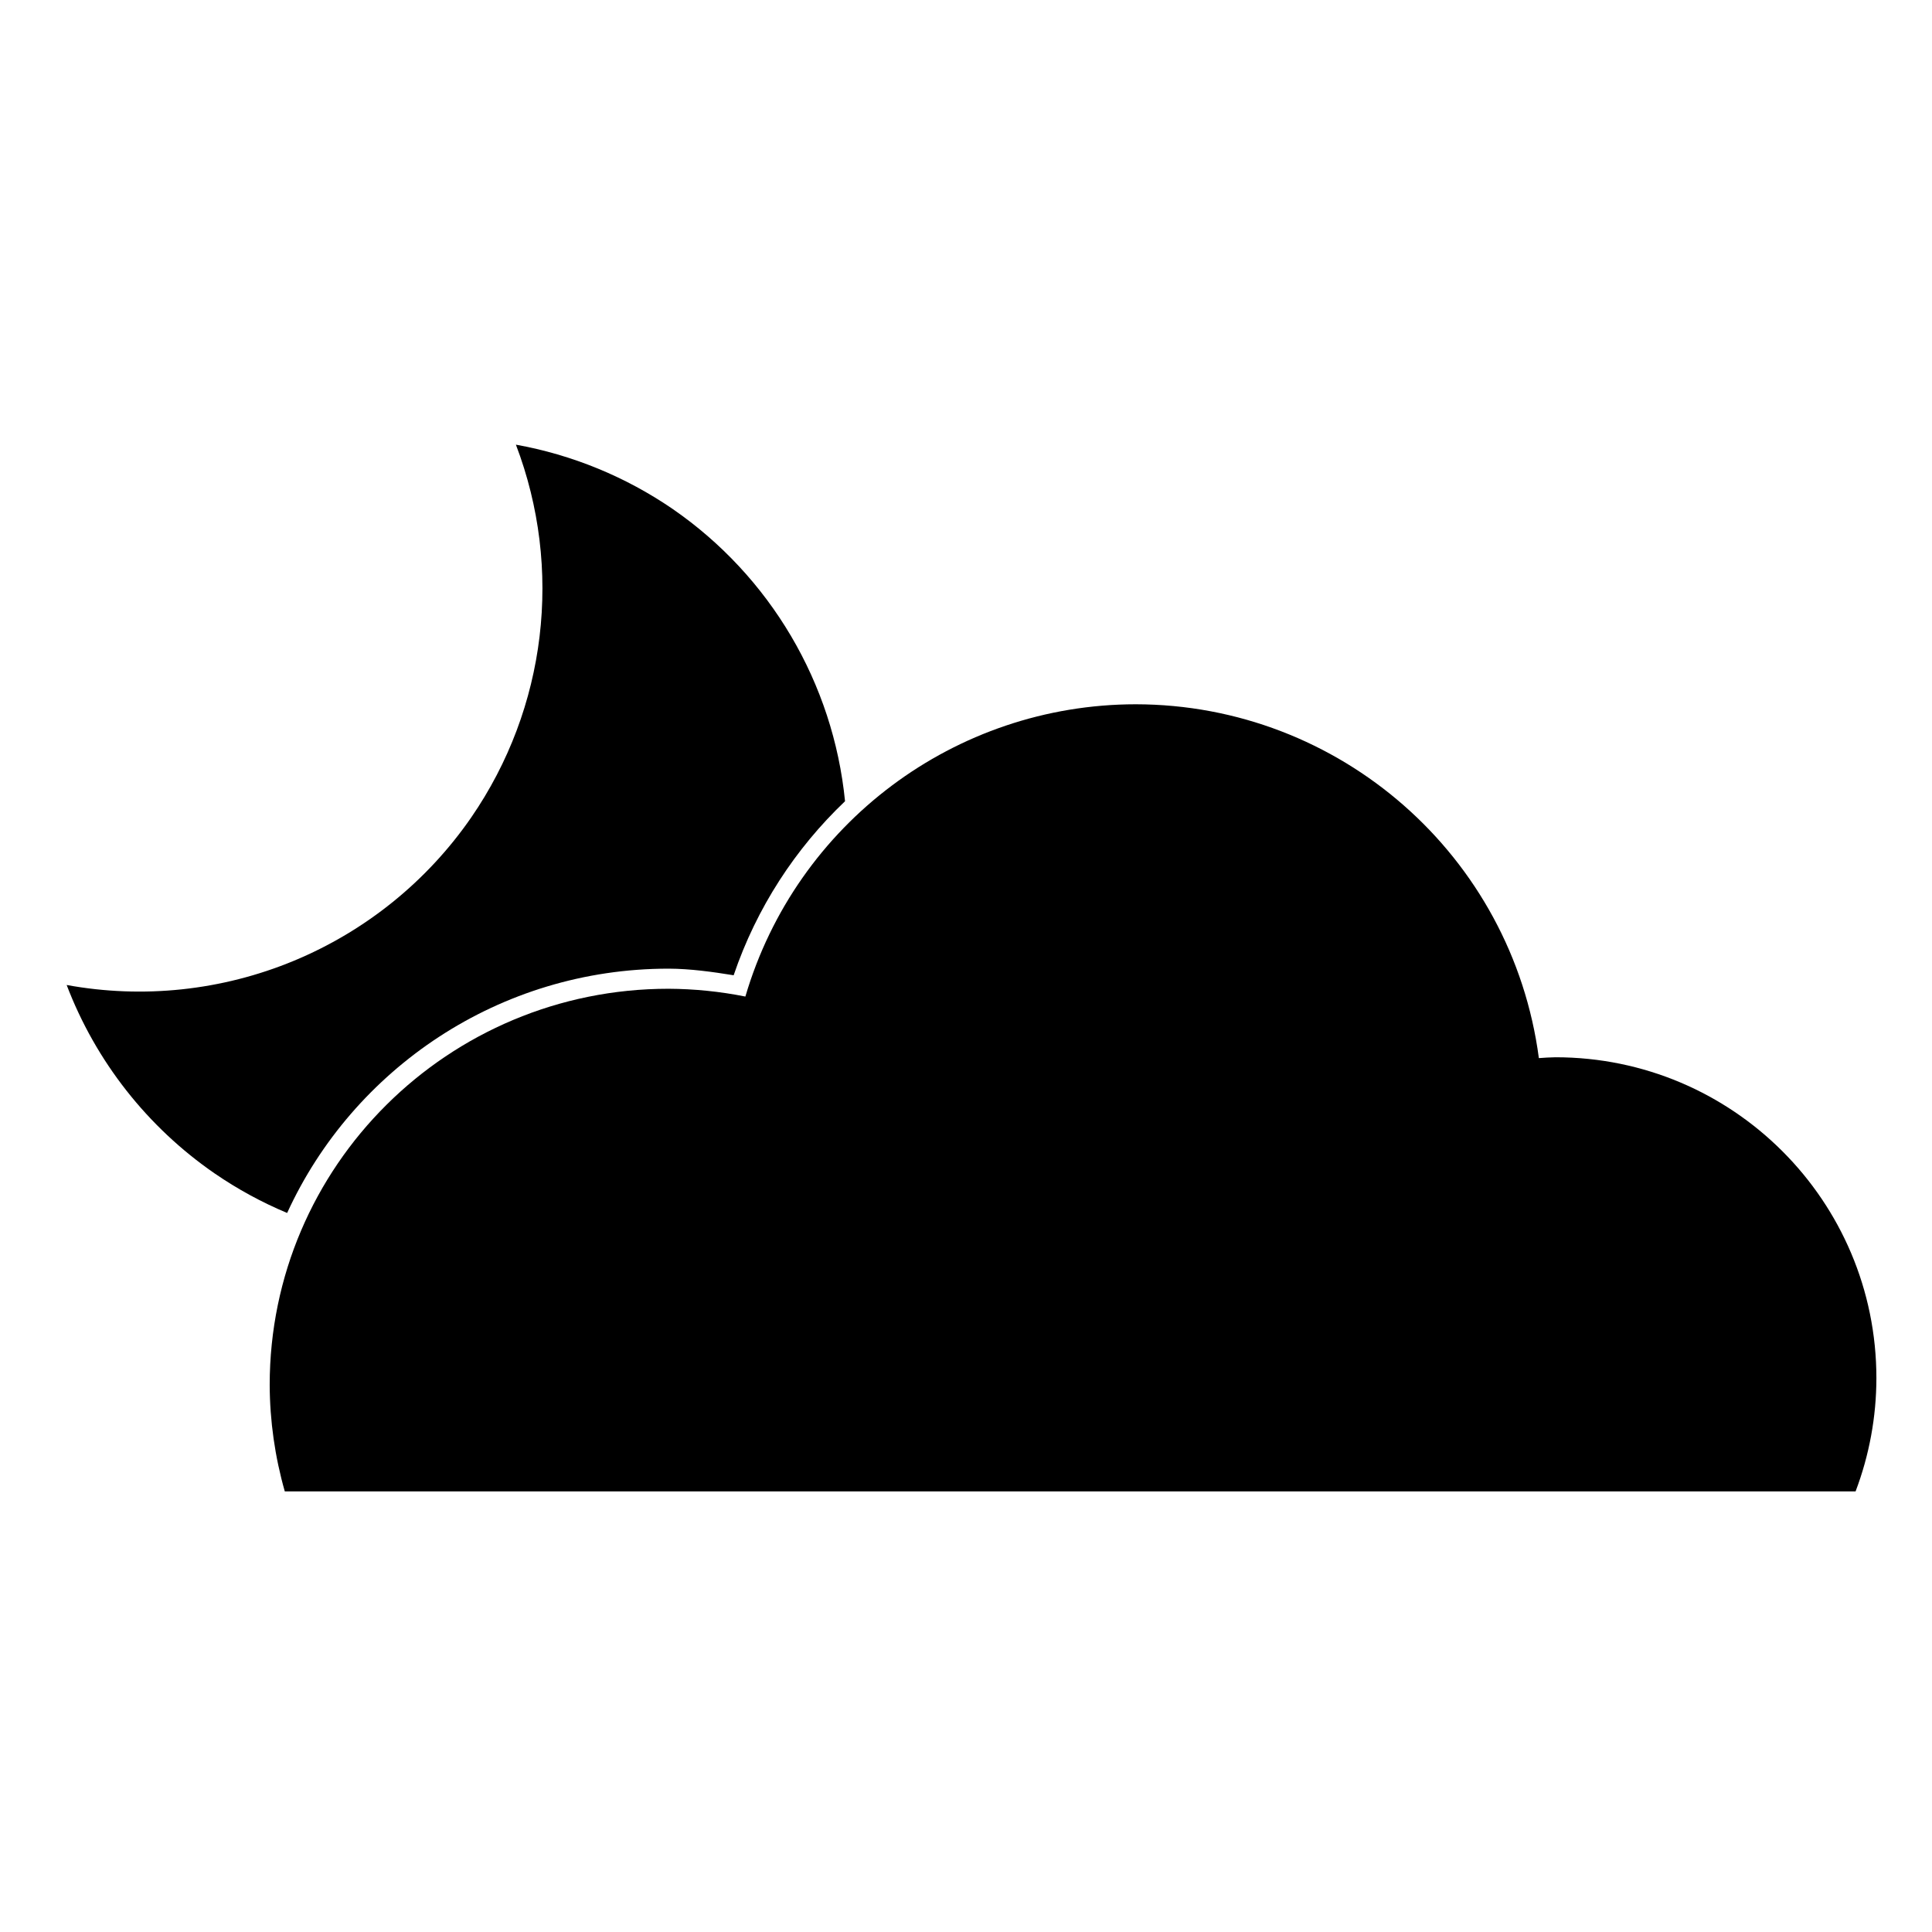 <?xml version="1.0" encoding="UTF-8"?>
<!-- Uploaded to: SVG Repo, www.svgrepo.com, Generator: SVG Repo Mixer Tools -->
<svg fill="#000000" width="800px" height="800px" version="1.1" viewBox="144 144 512 512" xmlns="http://www.w3.org/2000/svg">
 <g>
  <path d="m444.98 330.64c-47.844 0.039-89.957 31.559-103.45 77.457-6.703-1.34-13.52-2.031-20.359-2.066-58.375 0-105.7 47-105.7 104.98 0.035 9.547 1.383 19.043 4.004 28.23h416.27c3.637-9.594 5.508-19.762 5.519-30.02 0-46.965-38.07-85.035-85.035-85.035-1.473 0.039-2.945 0.094-4.414 0.223-7.082-53.613-52.758-93.703-106.84-93.77z"/>
  <path d="m280.72 261.84c12.547 32.875 8.121 69.816-11.84 98.793-11.699 16.938-28.043 30.133-47.062 38.012-19.016 7.875-39.906 10.094-60.152 6.387 7.715 20.238 21.398 37.656 39.23 49.949 6.027 4.137 12.457 7.644 19.199 10.469 17.48-38.164 56.188-64.746 101.08-64.746h0.039c5.781 0.027 11.508 0.832 17.211 1.75 6.094-17.934 16.387-33.621 29.52-46.121v0.004c-3.106-31.289-19.824-59.625-45.707-77.473-12.48-8.547-26.629-14.348-41.516-17.023z" fill-rule="evenodd"/>
 </g>
</svg>